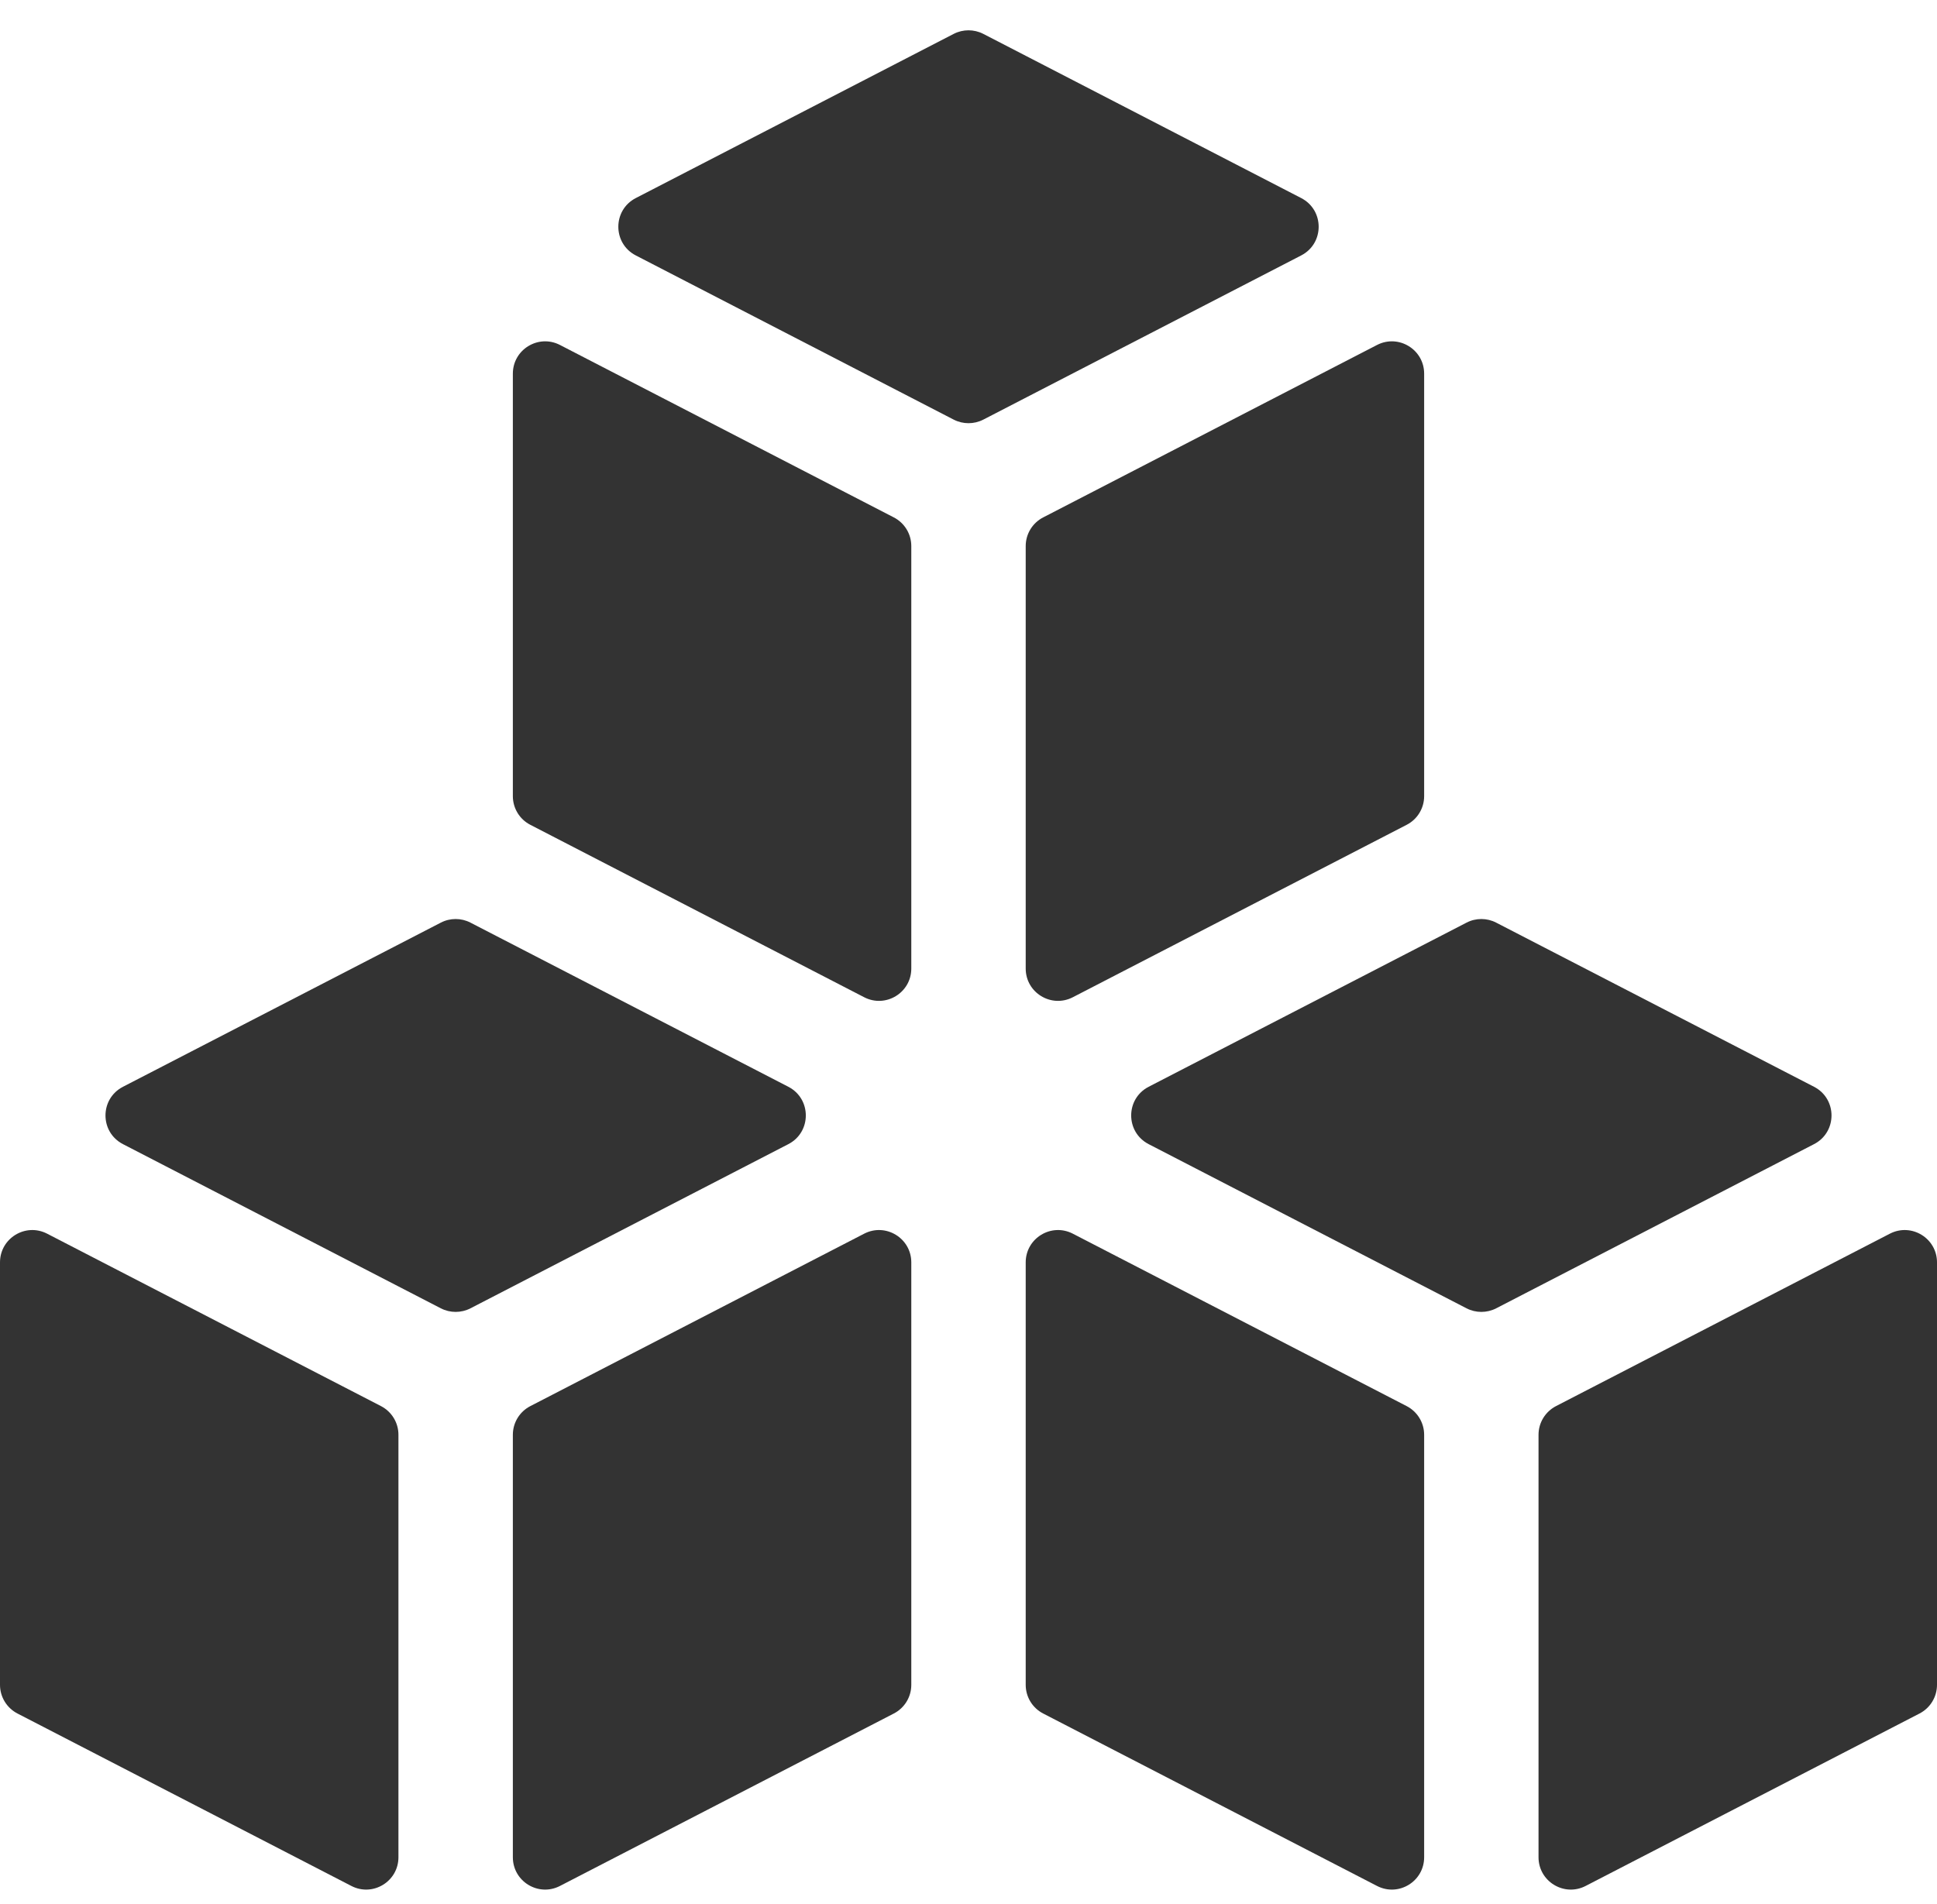 <svg width="60" height="59" viewBox="0 0 60 59" fill="none" xmlns="http://www.w3.org/2000/svg">
<path d="M29.541 1.05C29.829 0.902 30.171 0.902 30.459 1.05L40.306 6.137C41.027 6.51 41.027 7.541 40.306 7.914L30.459 13.001C30.171 13.149 29.829 13.149 29.541 13.001L19.694 7.914C18.973 7.541 18.973 6.51 19.694 6.137L29.541 1.05Z" fill="#333333"/>
<path d="M17.345 10.688C16.679 10.345 15.886 10.828 15.886 11.577V24.667C15.886 25.041 16.094 25.384 16.427 25.555L26.769 30.898C27.435 31.241 28.228 30.758 28.228 30.009V16.919C28.228 16.545 28.02 16.203 27.687 16.031L17.345 10.688Z" fill="#333333"/>
<path d="M16.427 43.566C16.094 43.738 15.886 44.08 15.886 44.454V57.544C15.886 58.293 16.679 58.777 17.345 58.433L27.687 53.09C28.02 52.918 28.228 52.576 28.228 52.202V39.112C28.228 38.363 27.435 37.88 26.769 38.223L16.427 43.566Z" fill="#333333"/>
<path d="M13.655 28.586C13.943 28.437 14.285 28.437 14.573 28.586L24.42 33.672C25.141 34.045 25.141 35.076 24.42 35.449L14.573 40.536C14.285 40.684 13.943 40.684 13.655 40.536L3.809 35.449C3.087 35.076 3.087 34.045 3.809 33.672L13.655 28.586Z" fill="#333333"/>
<path d="M1.459 38.223C0.793 37.88 0 38.363 0 39.112V52.202C0 52.576 0.209 52.918 0.541 53.09L10.884 58.433C11.549 58.777 12.342 58.293 12.342 57.544V44.454C12.342 44.08 12.134 43.738 11.802 43.566L1.459 38.223Z" fill="#333333"/>
<path d="M48.198 43.566C47.866 43.738 47.657 44.08 47.657 44.454V57.544C47.657 58.293 48.451 58.777 49.116 58.433L59.459 53.09C59.791 52.918 60 52.576 60 52.202V39.112C60 38.363 59.207 37.88 58.541 38.223L48.198 43.566Z" fill="#333333"/>
<path d="M31.772 16.919C31.772 16.545 31.98 16.203 32.313 16.031L42.655 10.688C43.321 10.345 44.114 10.828 44.114 11.577V24.667C44.114 25.041 43.906 25.384 43.573 25.555L33.231 30.898C32.565 31.241 31.772 30.758 31.772 30.009V16.919Z" fill="#333333"/>
<path d="M46.345 28.586C46.057 28.437 45.715 28.437 45.427 28.586L35.58 33.672C34.859 34.045 34.859 35.076 35.58 35.449L45.427 40.536C45.715 40.684 46.057 40.684 46.345 40.536L56.191 35.449C56.913 35.076 56.913 34.045 56.191 33.672L46.345 28.586Z" fill="#333333"/>
<path d="M31.772 39.112C31.772 38.363 32.565 37.88 33.231 38.223L43.573 43.566C43.905 43.738 44.114 44.08 44.114 44.454V57.544C44.114 58.293 43.321 58.777 42.655 58.433L32.313 53.09C31.98 52.918 31.772 52.576 31.772 52.202V39.112Z" fill="#333333"/>
</svg>
